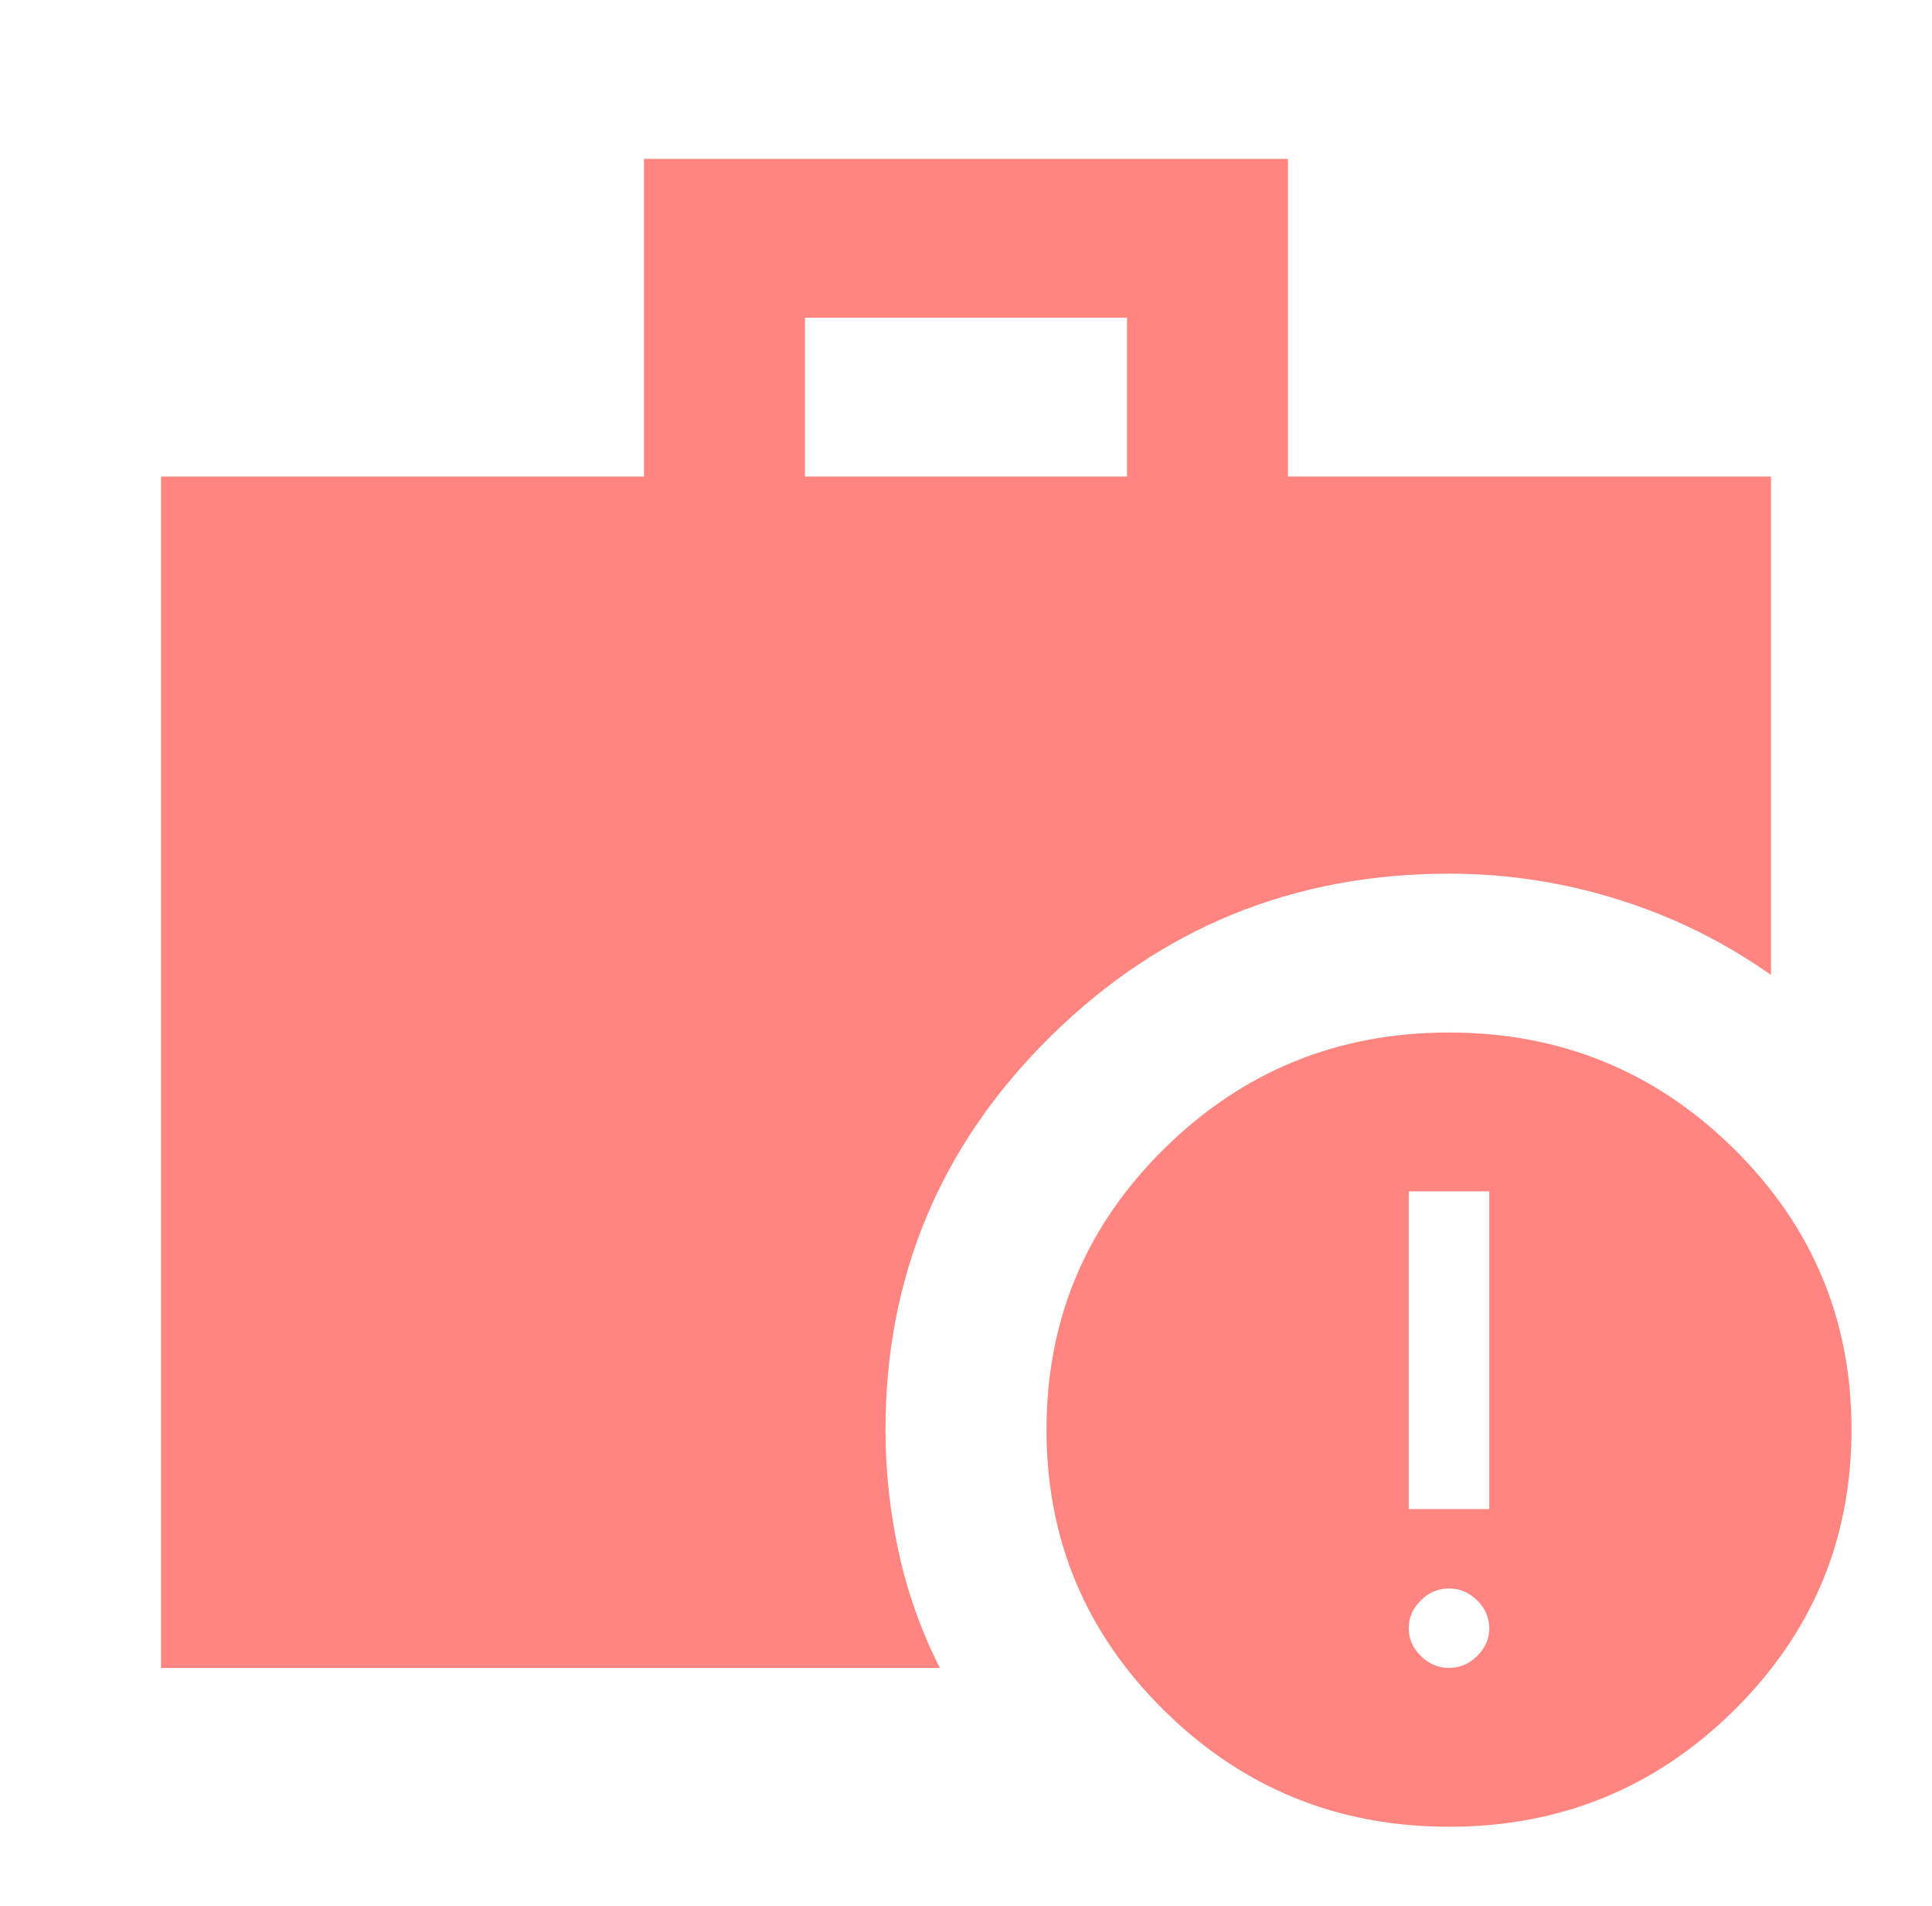 <svg width="74" height="73" viewBox="0 0 74 73" fill="none" xmlns="http://www.w3.org/2000/svg">
<path d="M55.5 63.875C55.911 63.875 56.271 63.723 56.579 63.419C56.888 63.115 57.042 62.76 57.042 62.354C57.042 61.949 56.888 61.594 56.579 61.29C56.271 60.986 55.911 60.834 55.5 60.834C55.089 60.834 54.729 60.986 54.421 61.29C54.112 61.594 53.958 61.949 53.958 62.354C53.958 62.76 54.112 63.115 54.421 63.419C54.729 63.723 55.089 63.875 55.5 63.875ZM53.958 57.792H57.042V45.625H53.958V57.792ZM30.833 18.25H43.167V12.167H30.833V18.25ZM55.5 69.959C51.235 69.959 47.598 68.475 44.591 65.508C41.584 62.542 40.081 58.956 40.083 54.75C40.083 50.542 41.587 46.955 44.594 43.989C47.602 41.022 51.237 39.54 55.5 39.542C59.765 39.542 63.401 41.025 66.409 43.992C69.416 46.958 70.919 50.545 70.917 54.75C70.917 58.958 69.413 62.545 66.406 65.512C63.398 68.478 59.763 69.96 55.5 69.959ZM6.167 63.875V18.25H24.667V6.083H49.333V18.25H67.833V37.337C66.035 36.069 64.082 35.106 61.975 34.447C59.868 33.788 57.71 33.459 55.5 33.459C49.539 33.459 44.451 35.537 40.237 39.694C36.024 43.851 33.917 48.87 33.917 54.75C33.917 56.322 34.084 57.881 34.419 59.428C34.754 60.975 35.281 62.458 35.998 63.875H6.167Z" fill="#FF8680"/>
</svg>
